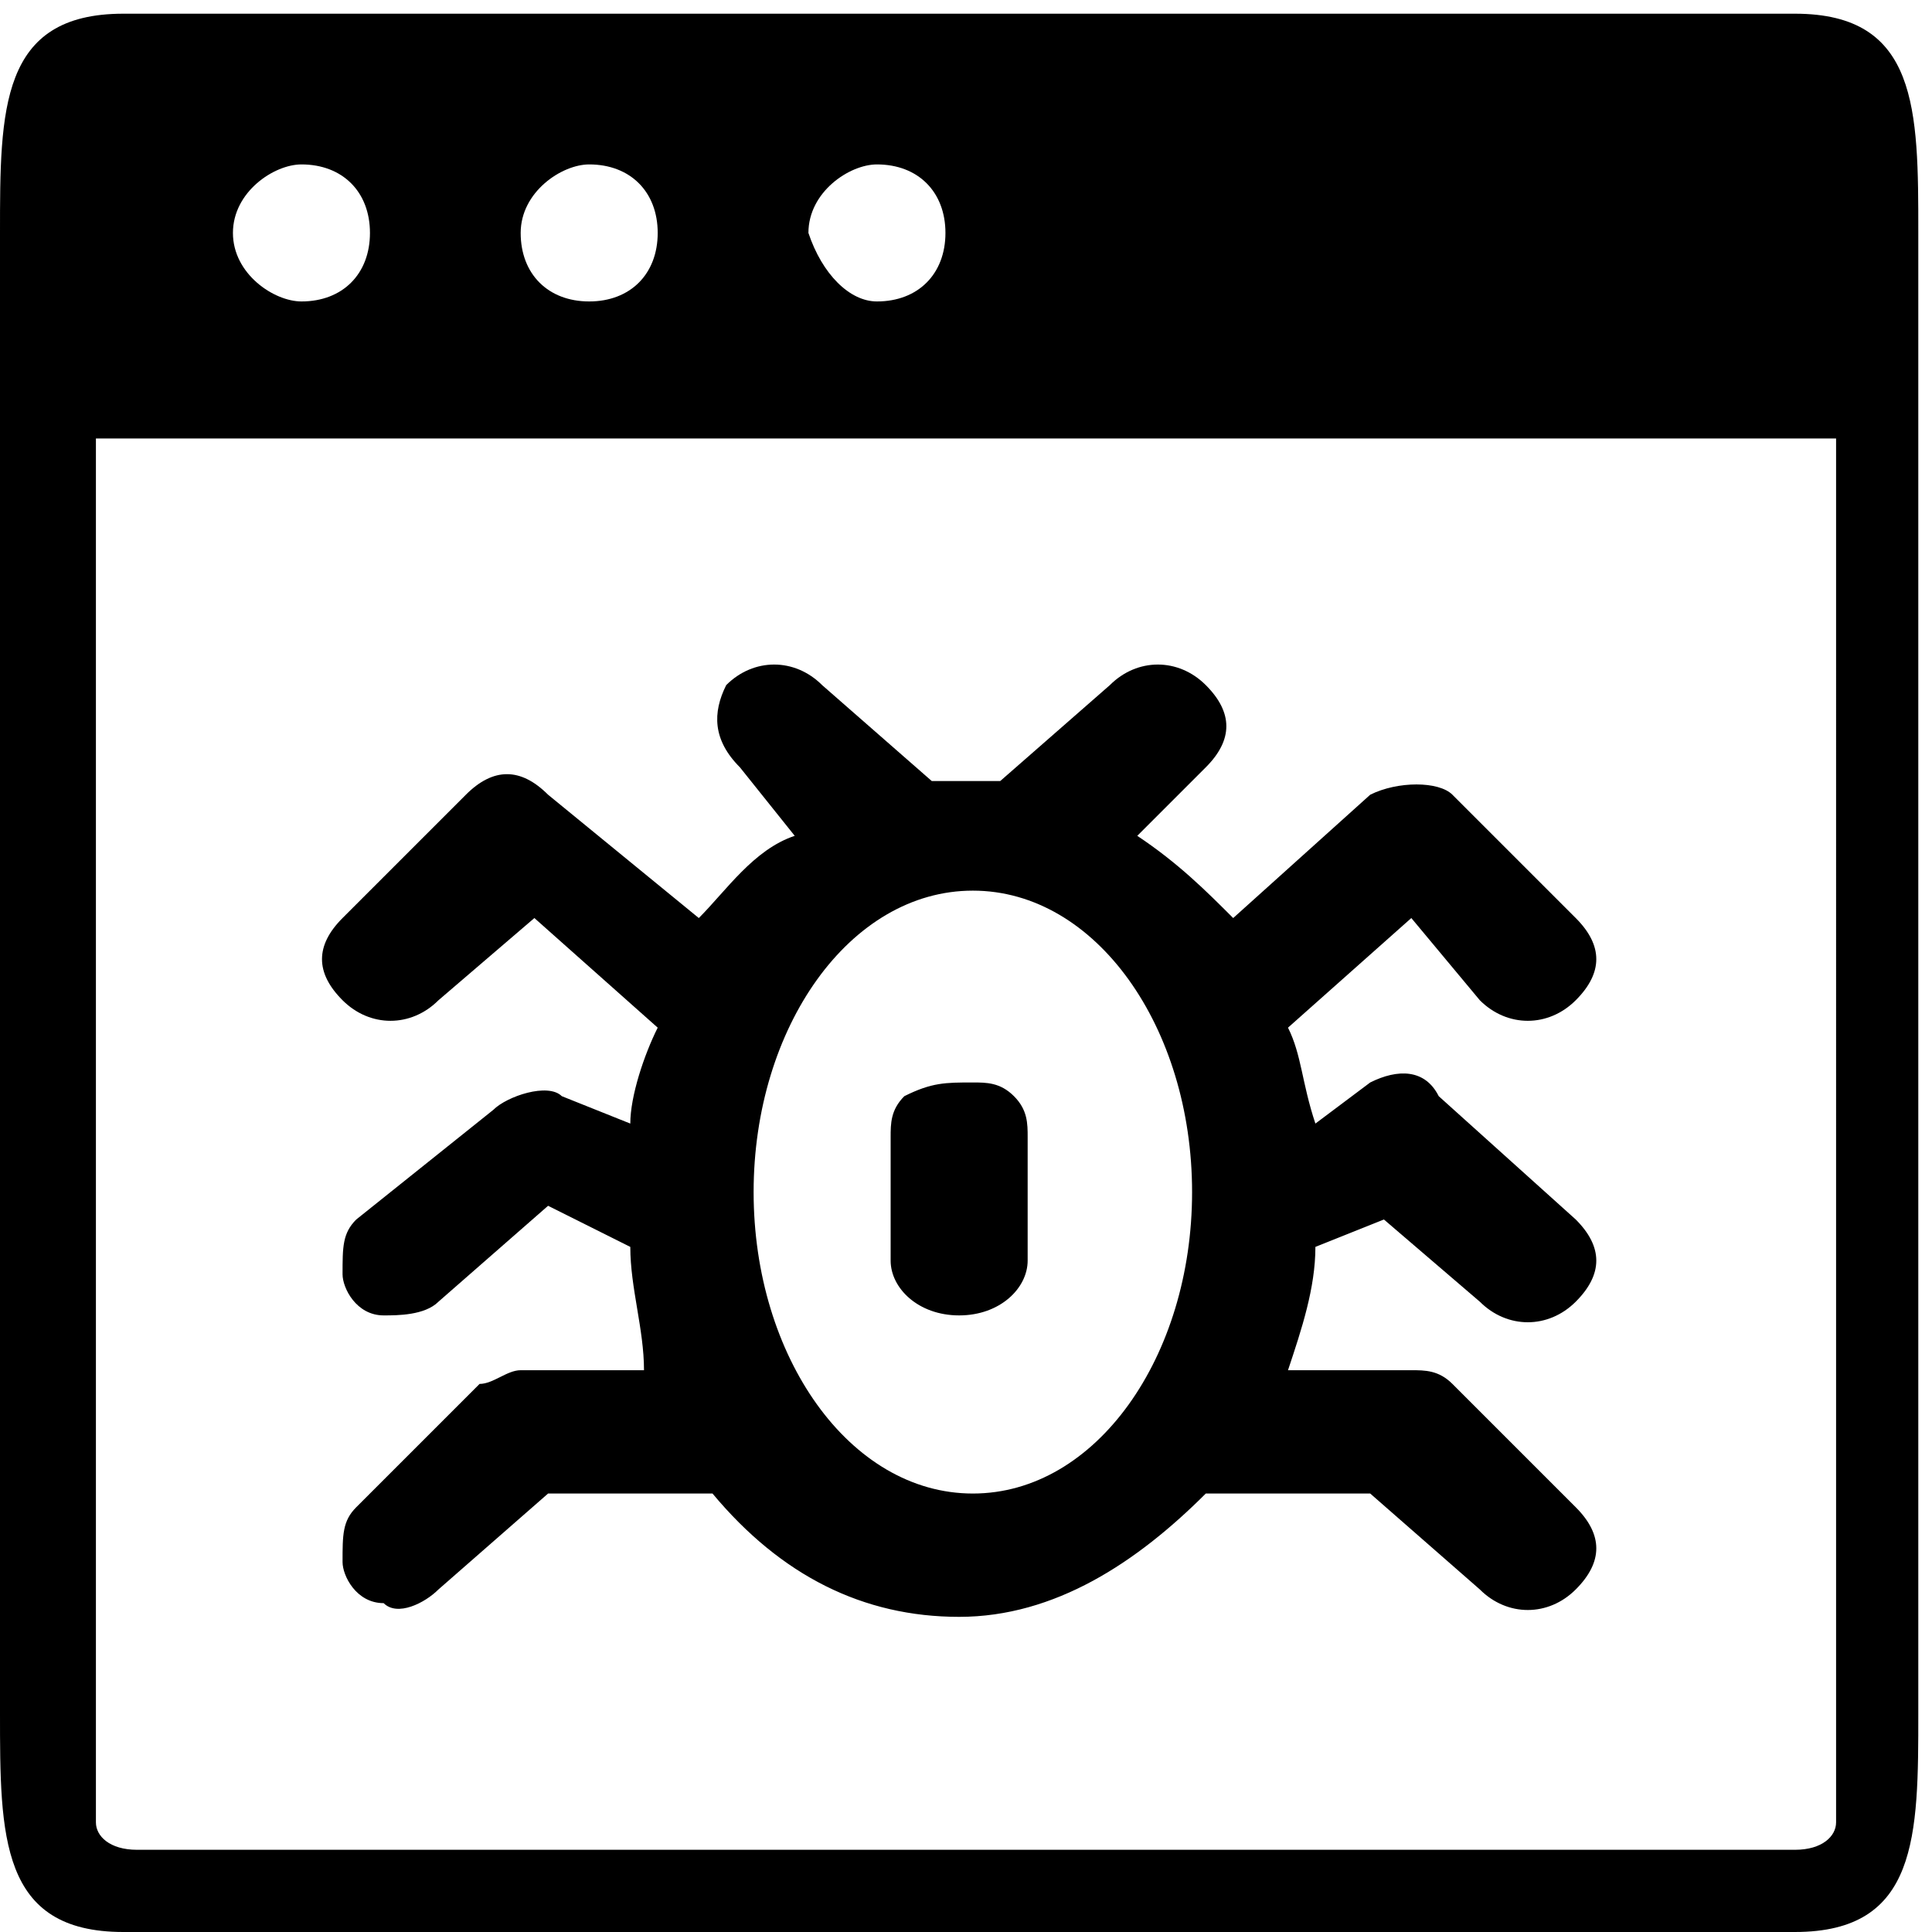 <svg t="1712387738437" class="icon" viewBox="0 0 1024 1024" version="1.1" xmlns="http://www.w3.org/2000/svg"
    p-id="19309" width="16" height="16">
    <path
        d="M951.376 7.262c65.362 0 65.362 50.837 65.362 116.199v784.34c0 65.362 0 116.199-65.362 116.199H65.362c-65.362 0-65.362-50.837-65.362-116.199V123.461C0 58.099 0 7.262 65.362 7.262h886.014zM275.972 123.461c0 21.787 14.525 36.312 36.312 36.312s36.312-14.525 36.312-36.312-14.525-36.312-36.312-36.312c-14.525 0-36.312 14.525-36.312 36.312z m152.511 0c7.262 21.787 21.787 36.312 36.312 36.312 21.787 0 36.312-14.525 36.312-36.312s-14.525-36.312-36.312-36.312c-14.525 0-36.312 14.525-36.312 36.312z m522.894 856.965c14.525 0 21.787-7.262 21.787-14.525V232.397H50.837v733.504c0 7.262 7.262 14.525 21.787 14.525h878.752zM159.773 159.773c21.787 0 36.312-14.525 36.312-36.312s-14.525-36.312-36.312-36.312c-14.525 0-36.312 14.525-36.312 36.312s21.787 36.312 36.312 36.312z m588.255 326.809l-65.362 58.099c7.262 14.525 7.262 29.05 14.525 50.837l29.05-21.787c14.525-7.262 29.05-7.262 36.312 7.262l72.624 65.362c14.525 14.525 14.525 29.05 0 43.574-14.525 14.525-36.312 14.525-50.837 0l-50.837-43.574-36.312 14.525c0 21.787-7.262 43.574-14.525 65.362h65.362c7.262 0 14.525 0 21.787 7.262l65.362 65.362c14.525 14.525 14.525 29.05 0 43.574-14.525 14.525-36.312 14.525-50.837 0l-58.099-50.837H646.355h-7.262c-36.312 36.312-79.887 65.362-130.723 65.362s-94.411-21.787-130.723-65.362H290.496l-58.099 50.837c-7.262 7.262-21.787 14.525-29.05 7.262-14.525 0-21.787-14.525-21.787-21.787 0-14.525 0-21.787 7.262-29.05l65.362-65.362c7.262 0 14.525-7.262 21.787-7.262h65.362c0-21.787-7.262-43.574-7.262-65.362L290.496 639.092l-58.099 50.837c-7.262 7.262-21.787 7.262-29.05 7.262-14.525 0-21.787-14.525-21.787-21.787 0-14.525 0-21.787 7.262-29.05l72.624-58.099c7.262-7.262 29.05-14.525 36.312-7.262l36.312 14.525c0-14.525 7.262-36.312 14.525-50.837l-65.362-58.099-50.837 43.574c-14.525 14.525-36.312 14.525-50.837 0-14.525-14.525-14.525-29.05 0-43.574l65.362-65.362c14.525-14.525 29.05-14.525 43.574 0l79.887 65.362c14.525-14.525 29.05-36.312 50.837-43.574l-29.05-36.312c-14.525-14.525-14.525-29.05-7.262-43.574 14.525-14.525 36.312-14.525 50.837 0l58.099 50.837h36.312l58.099-50.837c14.525-14.525 36.312-14.525 50.837 0 14.525 14.525 14.525 29.05 0 43.574l-36.312 36.312c21.787 14.525 36.312 29.05 50.837 43.574l72.624-65.362c14.525-7.262 36.312-7.262 43.574 0l65.362 65.362c14.525 14.525 14.525 29.05 0 43.574-14.525 14.525-36.312 14.525-50.837 0l-36.312-43.574z m-232.397 305.021c65.362 0 116.199-72.624 116.199-159.773 0-87.149-50.837-159.773-116.199-159.773-65.362 0-116.199 72.624-116.199 159.773 0 87.149 50.837 159.773 116.199 159.773z m0-217.872c7.262 0 14.525 0 21.787 7.262 7.262 7.262 7.262 14.525 7.262 21.787v65.362c0 14.525-14.525 29.05-36.312 29.05s-36.312-14.525-36.312-29.05v-65.362c0-7.262 0-14.525 7.262-21.787 14.525-7.262 21.787-7.262 36.312-7.262z m0 0"
        fill="black" p-id="19310"></path>
</svg>